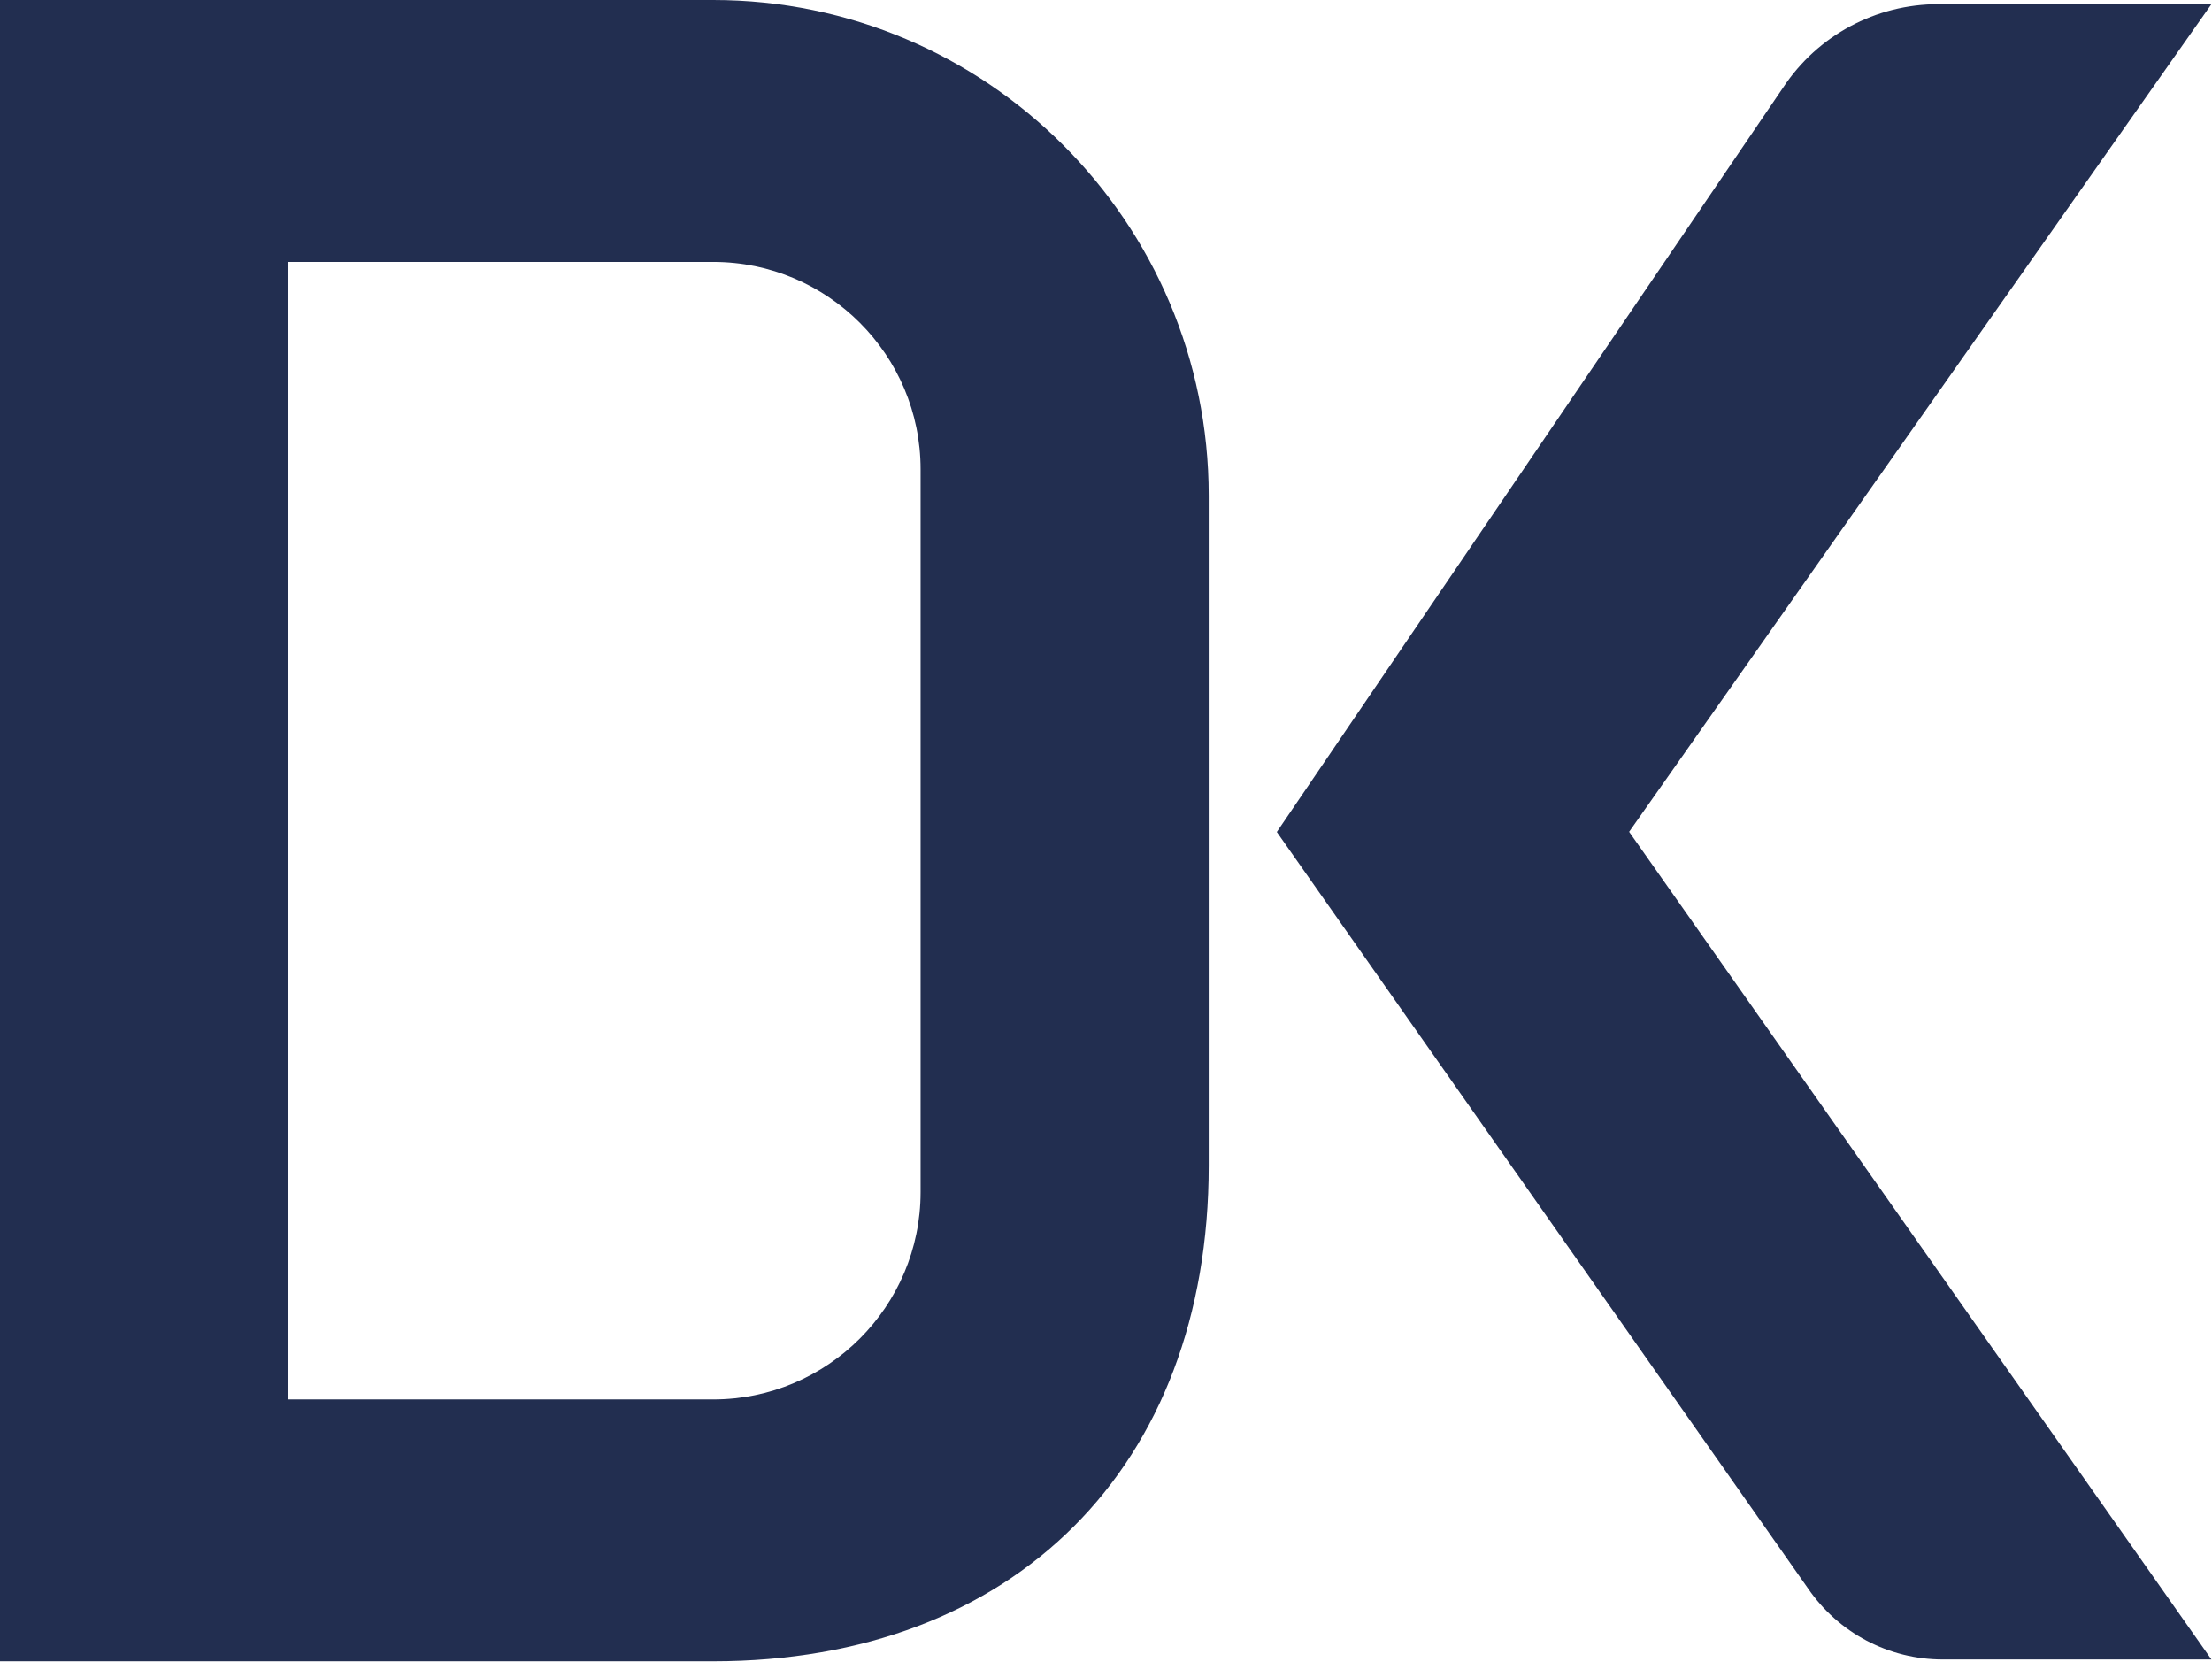 <?xml version="1.0" encoding="UTF-8" standalone="no"?><!DOCTYPE svg PUBLIC "-//W3C//DTD SVG 1.1//EN" "http://www.w3.org/Graphics/SVG/1.1/DTD/svg11.dtd"><svg width="100%" height="100%" viewBox="0 0 1687 1267" version="1.1" xmlns="http://www.w3.org/2000/svg" xmlns:xlink="http://www.w3.org/1999/xlink" xml:space="preserve" xmlns:serif="http://www.serif.com/" style="fill-rule:evenodd;clip-rule:evenodd;stroke-linejoin:round;stroke-miterlimit:2;"><path d="M702.09,357.792l0,551.192c0,87.148 -70.938,158.067 -158.145,158.067l-324.18,-0l0,-867.324l324.219,-0c87.188,-0 158.106,70.917 158.106,158.065m-158.145,-357.792l-543.945,0l0,1266.74l543.945,0c229.57,0 377.89,-148.34 377.89,-377.89l0,-510.957c0,-208.379 -169.512,-377.891 -377.89,-377.891" style="fill:#222e50;fill-rule:nonzero;"/><path d="M1686.57,3.177l-208.203,0c-47.851,0 -92.167,23.829 -118.438,63.575l-386.151,567.637l405.058,576.699c23.202,33.964 61.601,54.258 102.734,54.258l205,-0l-444.102,-631.095l444.102,-631.074Z" style="fill:#222e50;fill-rule:nonzero;"/></svg>